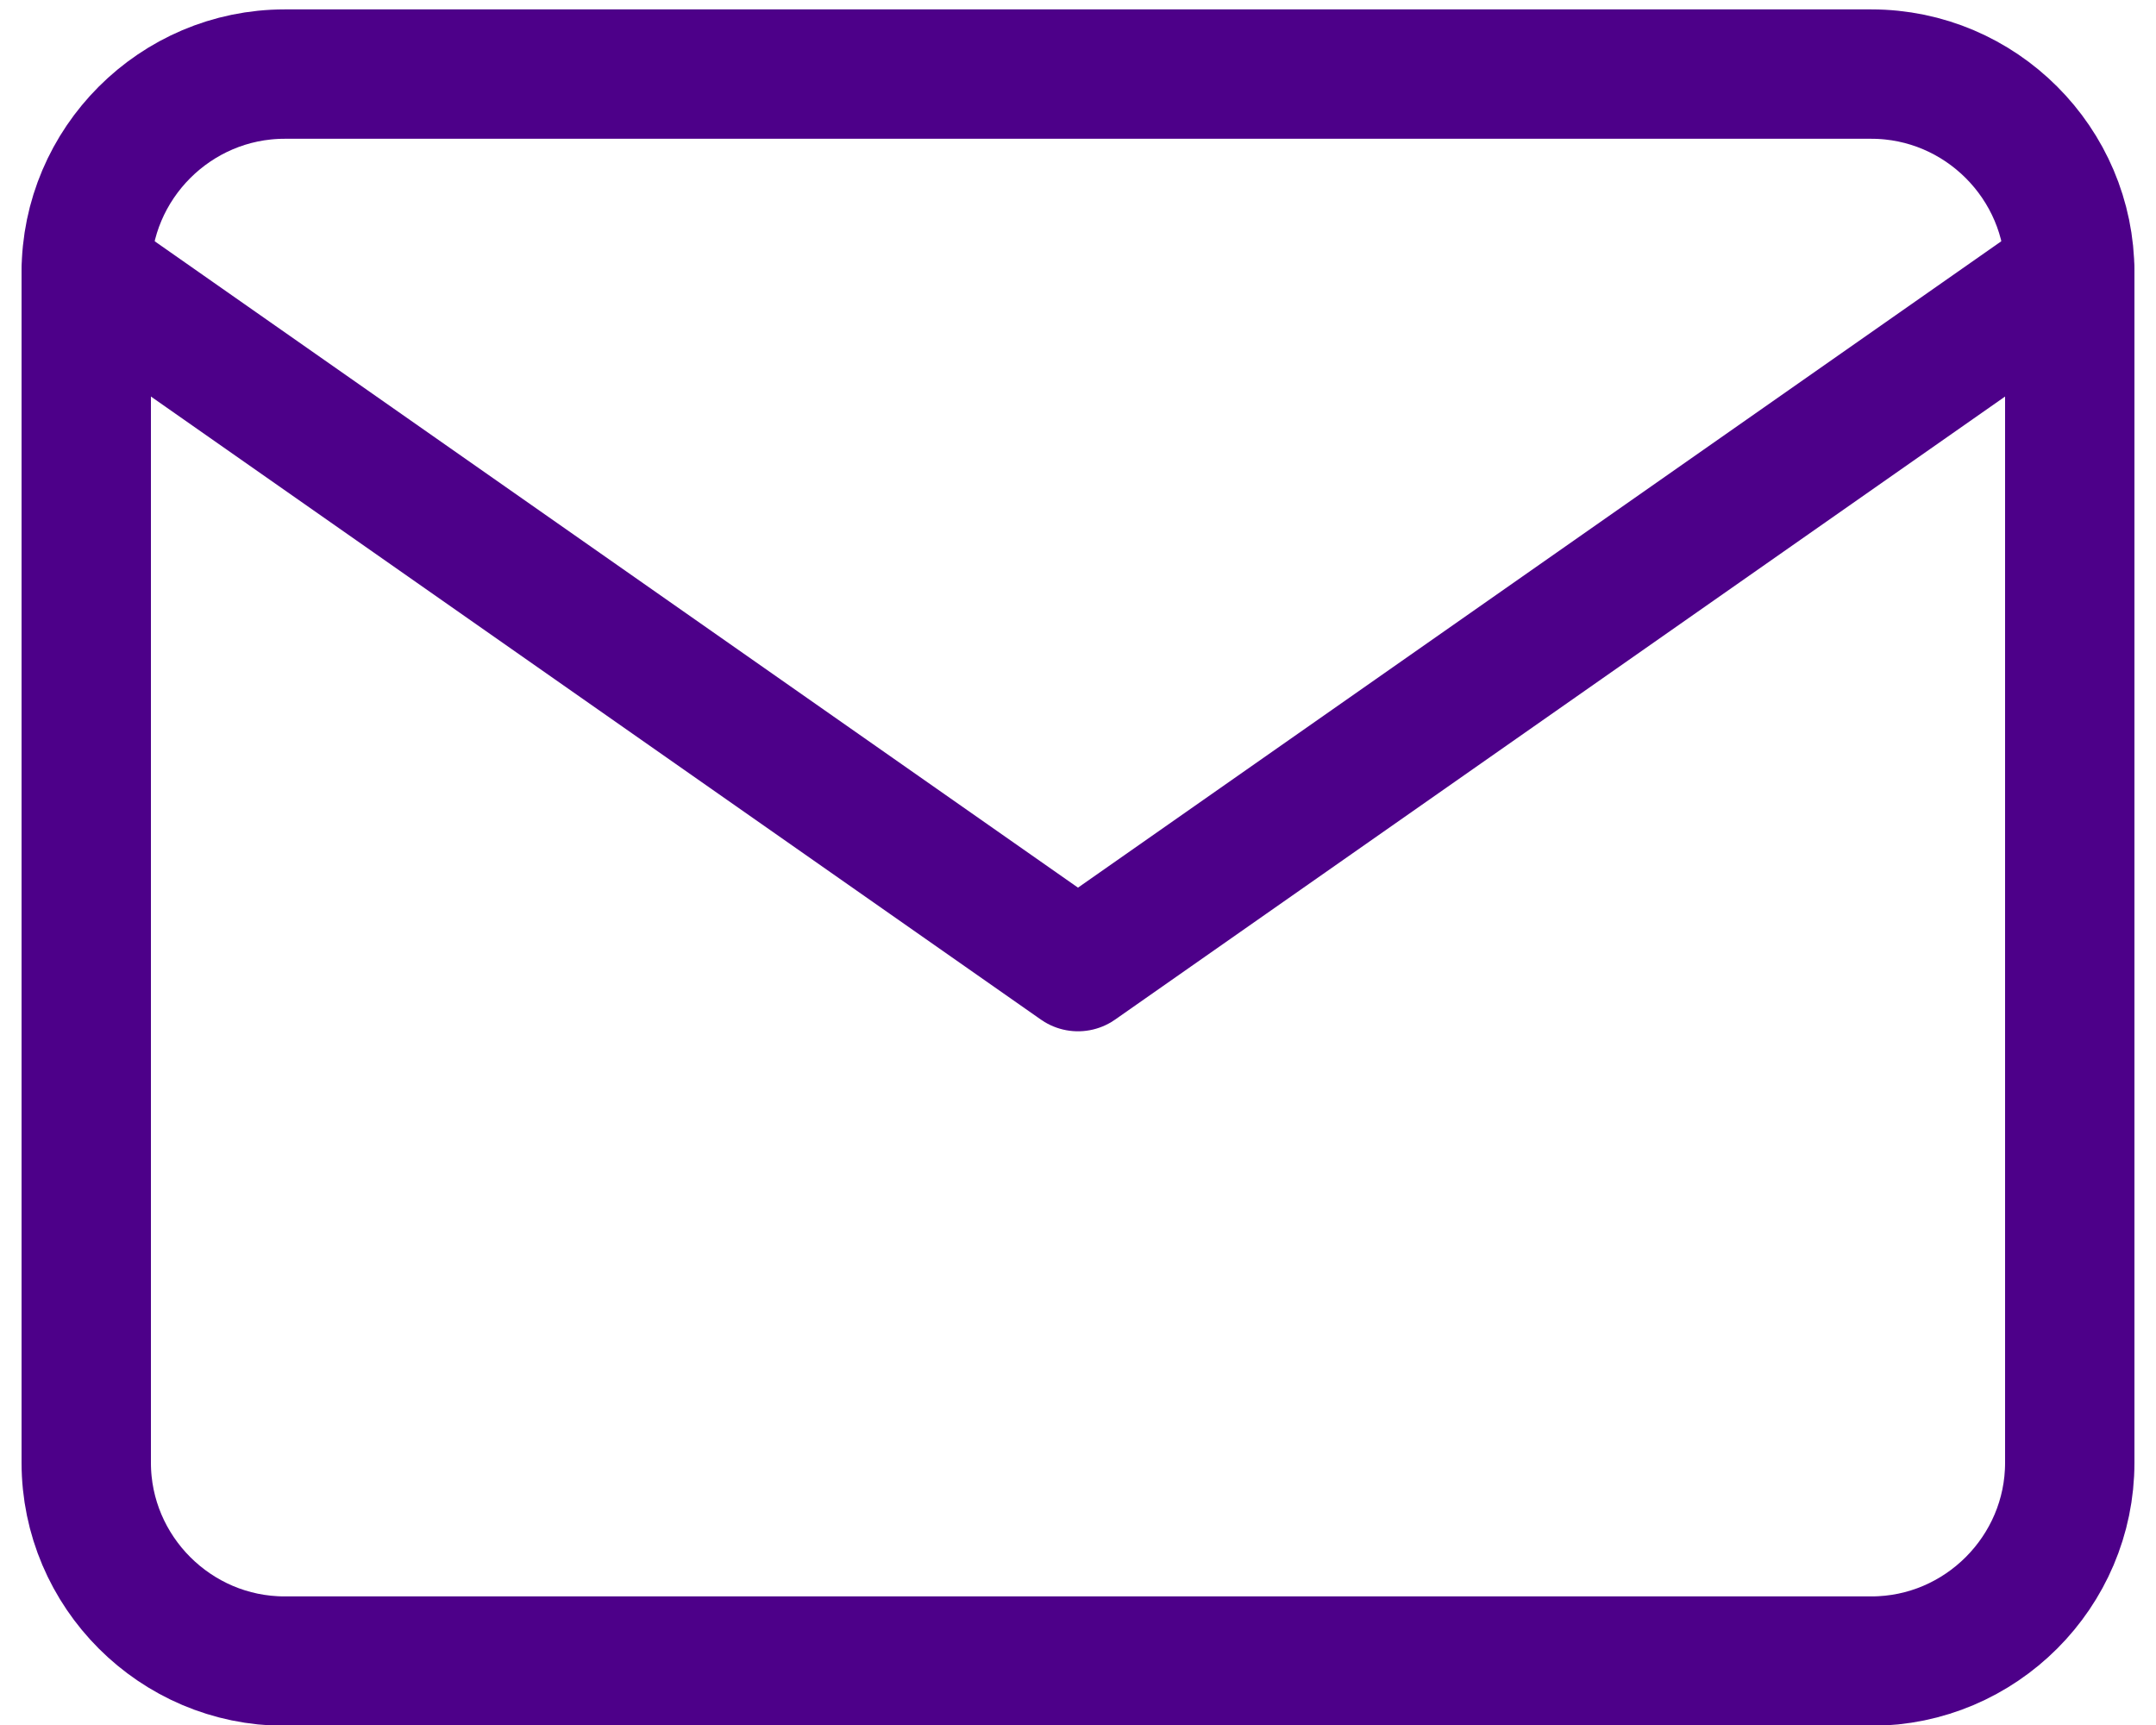 <svg width="25" height="20" viewBox="0 0 25 20" fill="none" xmlns="http://www.w3.org/2000/svg">
<path d="M3.3 0.859H21.7C22.965 0.859 24 1.894 24 3.159V16.959C24 18.224 22.965 19.259 21.7 19.259H3.3C2.035 19.259 1 18.224 1 16.959V3.159C1 1.894 2.035 0.859 3.3 0.859Z" stroke="#4D0089" stroke-width="1.5" stroke-linecap="round" stroke-linejoin="round"/>
<path d="M24 3.157L12.5 11.207L1 3.157" stroke="#4D0089" stroke-width="1.5" stroke-linecap="round" stroke-linejoin="round"/>
</svg>
